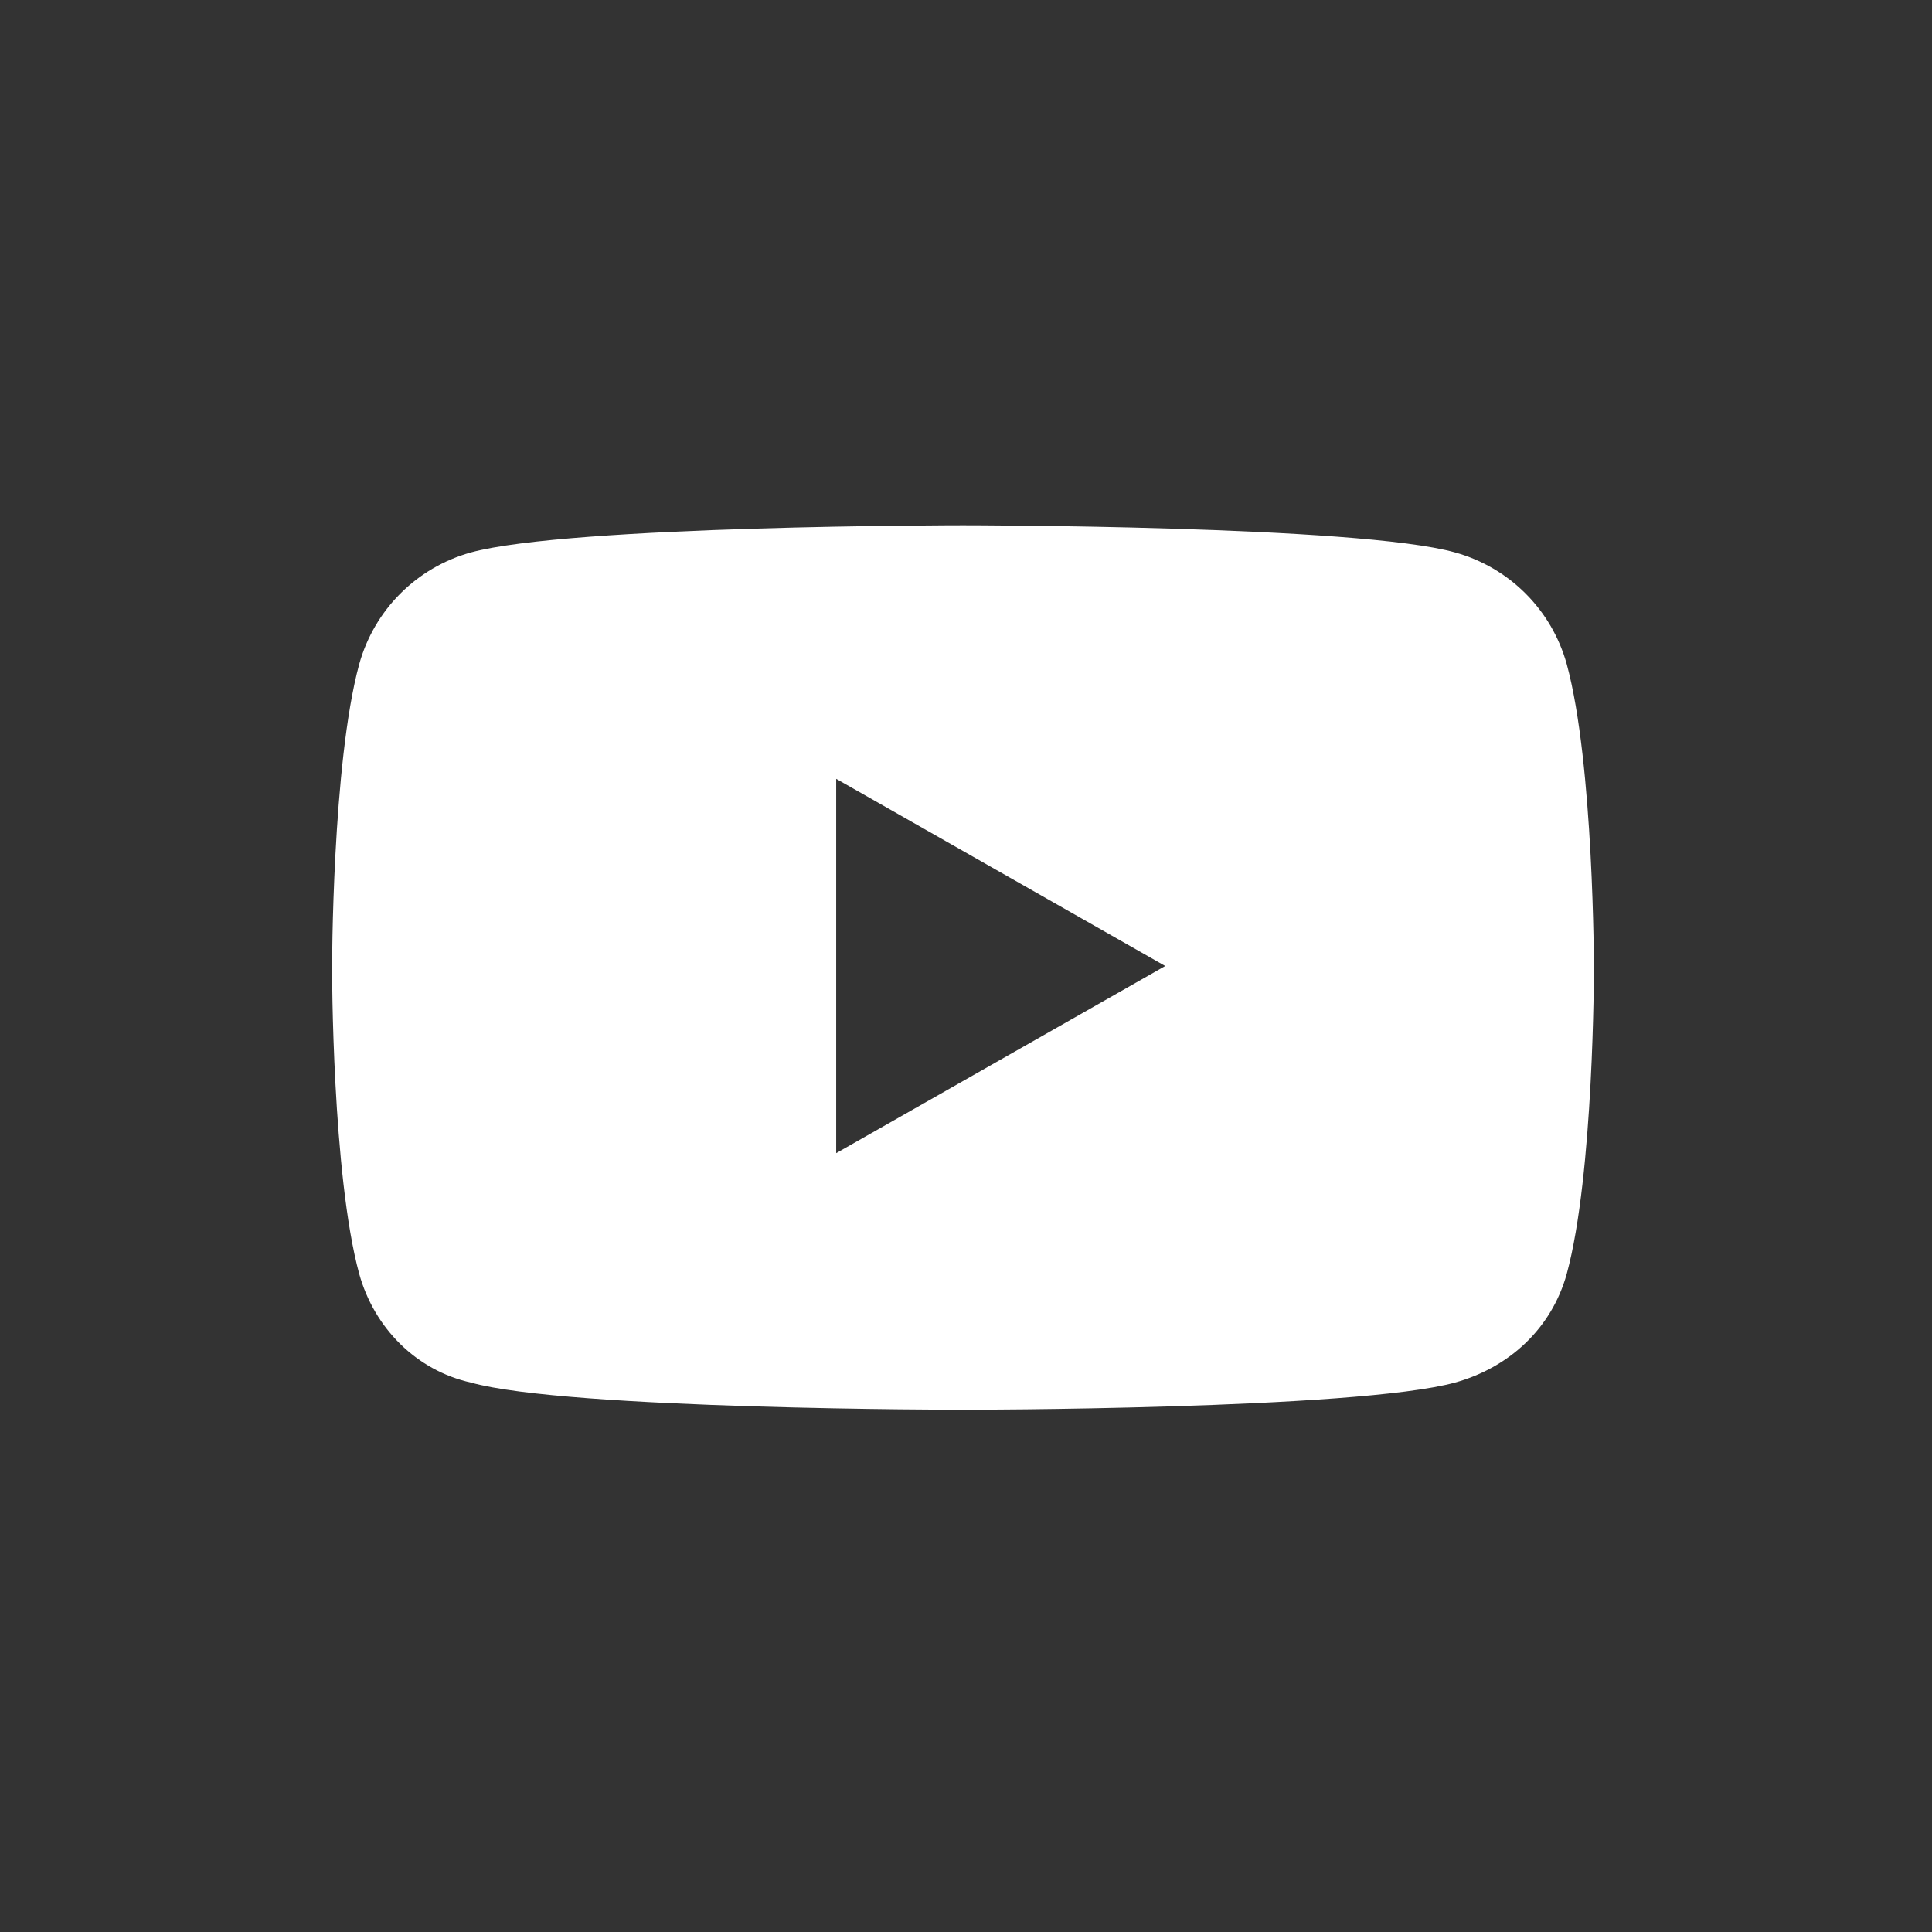 <?xml version="1.0" encoding="UTF-8"?>
<svg id="_レイヤー_1" data-name="レイヤー_1" xmlns="http://www.w3.org/2000/svg" version="1.1" viewBox="0 0 64 64">
  <rect x="0" y="0" width="64" height="64" fill="#333333" stroke="none"/>
  <!-- Generator: Adobe Illustrator 29.1.0, SVG Export Plug-In . SVG Version: 2.1.0 Build 142)  -->
  <defs>
    <style>
      .st0 {
        fill: #fff;
      }
    </style>
  </defs>
  <path class="st0" d="M51.9,22c-.5-1.8-1.9-3.2-3.7-3.7-3.2-.9-16.3-.9-16.3-.9,0,0-13,0-16.3.9-1.8.5-3.2,1.9-3.7,3.7-.9,3.3-.9,10.1-.9,10.1,0,0,0,6.8.9,10.1.5,1.8,1.9,3.2,3.7,3.6,3.2.9,16.3.9,16.3.9,0,0,13,0,16.3-.9,1.8-.5,3.2-1.8,3.7-3.6.9-3.3.9-10.1.9-10.1,0,0,0-6.8-.9-10.1ZM27.7,38.2v-12.4l10.9,6.2s-10.9,6.2-10.9,6.2Z"/>
</svg>
